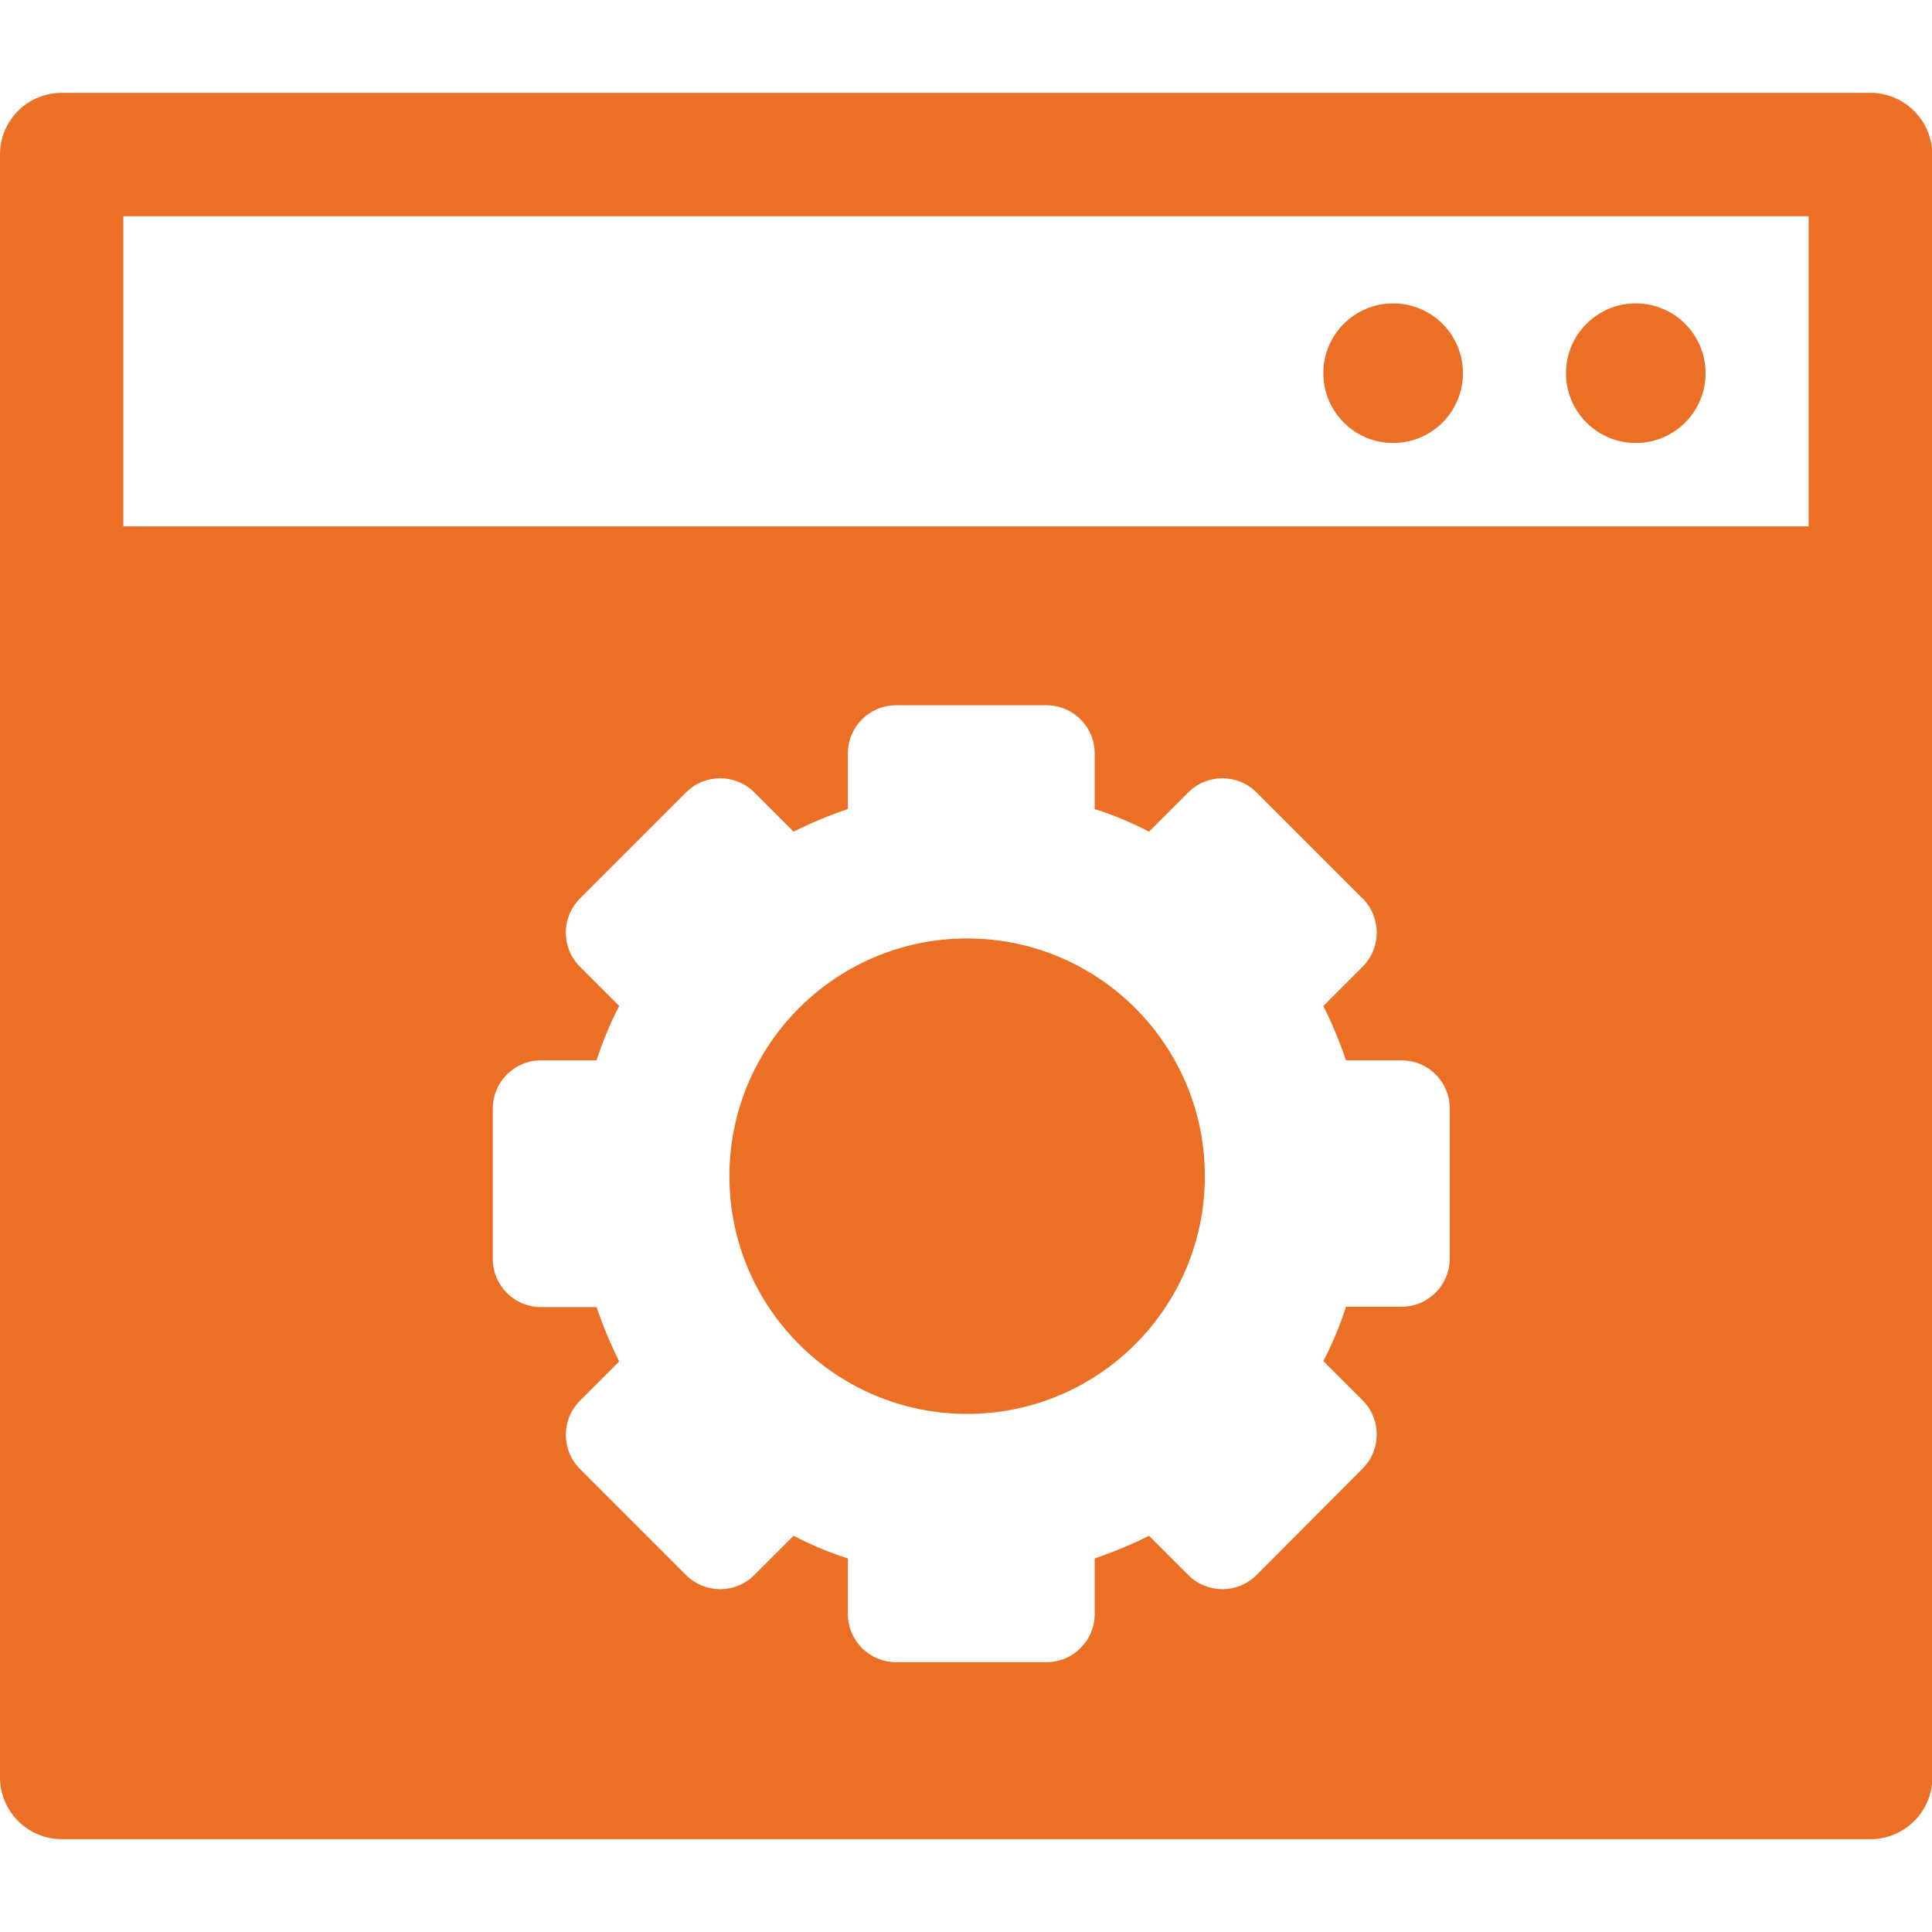 <?xml version="1.0" encoding="utf-8"?>
<!-- Generator: Adobe Illustrator 21.1.0, SVG Export Plug-In . SVG Version: 6.00 Build 0)  -->
<svg version="1.1" id="Layer_1" xmlns="http://www.w3.org/2000/svg" xmlns:xlink="http://www.w3.org/1999/xlink" x="0px" y="0px"
	 viewBox="0 0 512 512" style="enable-background:new 0 0 512 512;" xml:space="preserve">
<style type="text/css">
	.st0{fill:#EB7025;}
</style>
<g>
	<g>
		<circle class="st0" cx="256.3" cy="311.7" r="63"/>
	</g>
</g>
<g>
	<g>
		<circle class="st0" cx="369.2" cy="98.9" r="18.5"/>
	</g>
</g>
<g>
	<g>
		<circle class="st0" cx="433.5" cy="98.9" r="18.5"/>
	</g>
</g>
<g>
	<g>
		<path class="st0" d="M495.6,24.6H16.4C7.3,24.6,0,31.9,0,41C0,53.2,0,460.5,0,471c0,9,7.3,16.4,16.4,16.4h479.3
			c9,0,16.4-7.3,16.4-16.4c0-10.8,0-418,0-430.1C512,31.9,504.7,24.6,495.6,24.6z M384.2,333.5c0,7.1-5.7,12.8-12.8,12.8h-14.7
			c-1.6,5-3.6,9.8-6,14.4l10.4,10.4c5,5,5,13.1,0,18.1L333,417.4c-5,5-13.1,5-18.1,0L304.5,407c-4.6,2.3-9.4,4.3-14.4,6v14.7
			c0,7.1-5.7,12.8-12.8,12.8h-39.8c-7.1,0-12.8-5.7-12.8-12.8V413c-5-1.6-9.8-3.6-14.4-6l-10.4,10.4c-5,5-13.1,5-18.1,0l-28.1-28.1
			c-5-5-5-13.1,0-18.1l10.4-10.4c-2.3-4.6-4.3-9.4-6-14.4h-14.7c-7.1,0-12.8-5.7-12.8-12.8v-39.8c0-7.1,5.7-12.8,12.8-12.8h14.7
			c1.6-5,3.6-9.8,6-14.4l-10.4-10.4c-5-5-5-13.1,0-18.1l28.1-28.1c5-5,13.1-5,18.1,0l10.4,10.4c4.6-2.3,9.4-4.3,14.4-6v-14.7
			c0-7.1,5.7-12.8,12.8-12.8h39.8c7.1,0,12.8,5.7,12.8,12.8v14.7c5,1.6,9.8,3.6,14.4,6l10.4-10.4c5-5,13.1-5,18.1,0l28.1,28.1
			c5,5,5,13.1,0,18.1l-10.4,10.4c2.3,4.6,4.3,9.4,6,14.4h14.7c7.1,0,12.8,5.7,12.8,12.8L384.2,333.5L384.2,333.5z M479.3,139.5H32.7
			V57.3h446.6L479.3,139.5L479.3,139.5z"/>
	</g>
</g>
</svg>
